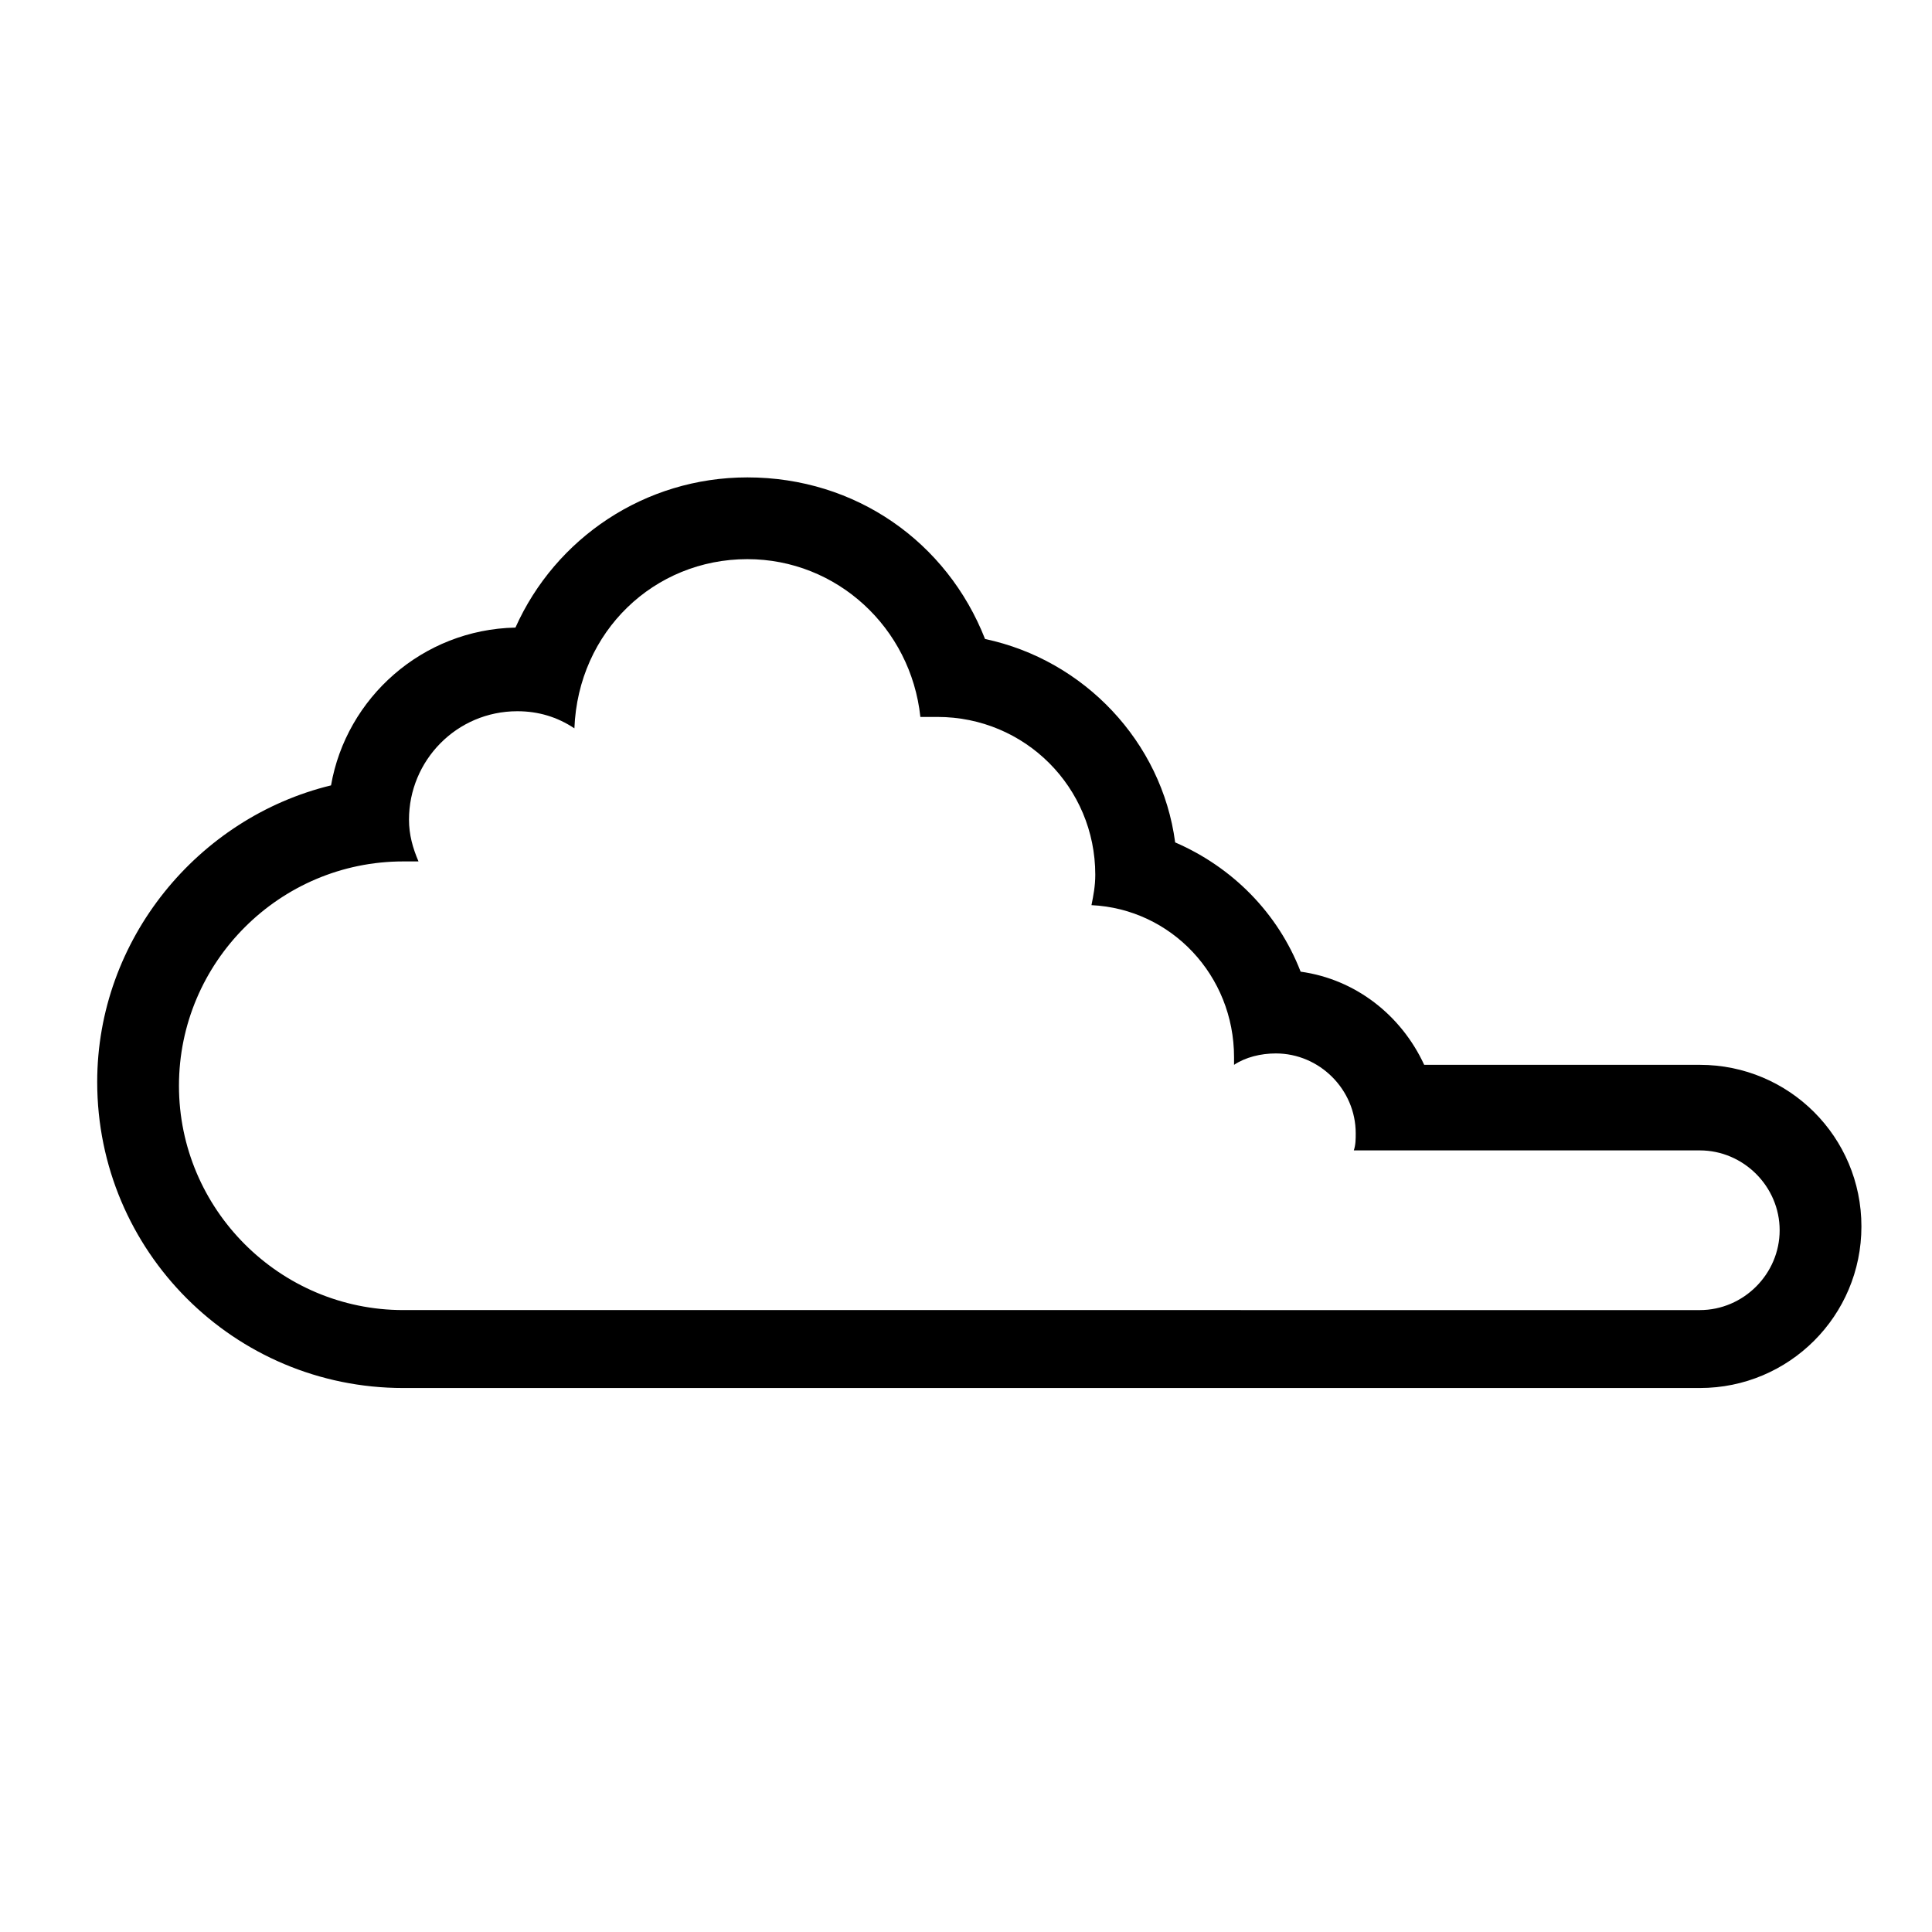 <?xml version="1.0" encoding="UTF-8"?>
<!-- The Best Svg Icon site in the world: iconSvg.co, Visit us! https://iconsvg.co -->
<svg fill="#000000" width="800px" height="800px" version="1.1" viewBox="144 144 512 512" xmlns="http://www.w3.org/2000/svg">
 <path d="m342.06 292.18c23.68 0 43.328 18.137 45.848 41.816h4.535c23.176 0 41.816 18.641 41.816 41.816 0 3.023-0.504 5.543-1.008 8.062 21.16 1.008 37.785 18.641 37.785 40.305v2.016c3.023-2.016 7.055-3.023 11.082-3.023 11.586 0 21.16 9.574 21.16 21.16 0 1.512 0 3.023-0.504 4.535h91.691c11.586 0 21.16 9.574 21.16 21.16s-9.574 21.16-21.16 21.16l-142.57-0.004h-201.02c-32.746 0-59.449-26.703-59.449-59.449 0-32.746 26.703-59.449 59.449-59.449h4.031c-1.512-3.527-2.519-7.055-2.519-11.082 0-15.617 12.594-28.719 28.719-28.719 5.543 0 10.578 1.512 15.113 4.535 1.008-25.695 21.16-44.84 45.844-44.84m0-21.664c-27.207 0-50.883 16.121-61.465 39.801-24.688 0.504-44.84 18.641-48.871 41.816-35.266 8.566-61.969 40.809-61.969 78.594 0 44.84 36.273 81.113 81.113 81.113h343.6c23.68 0 42.824-19.145 42.824-42.824 0-23.68-19.145-42.824-42.824-42.824h-73.047c-6.047-13.098-18.137-22.672-32.746-24.688-6.047-15.617-18.137-27.711-33.25-34.258-3.527-26.703-24.184-48.367-50.383-53.906-10.078-25.695-34.262-42.824-62.98-42.824z"/>
</svg>